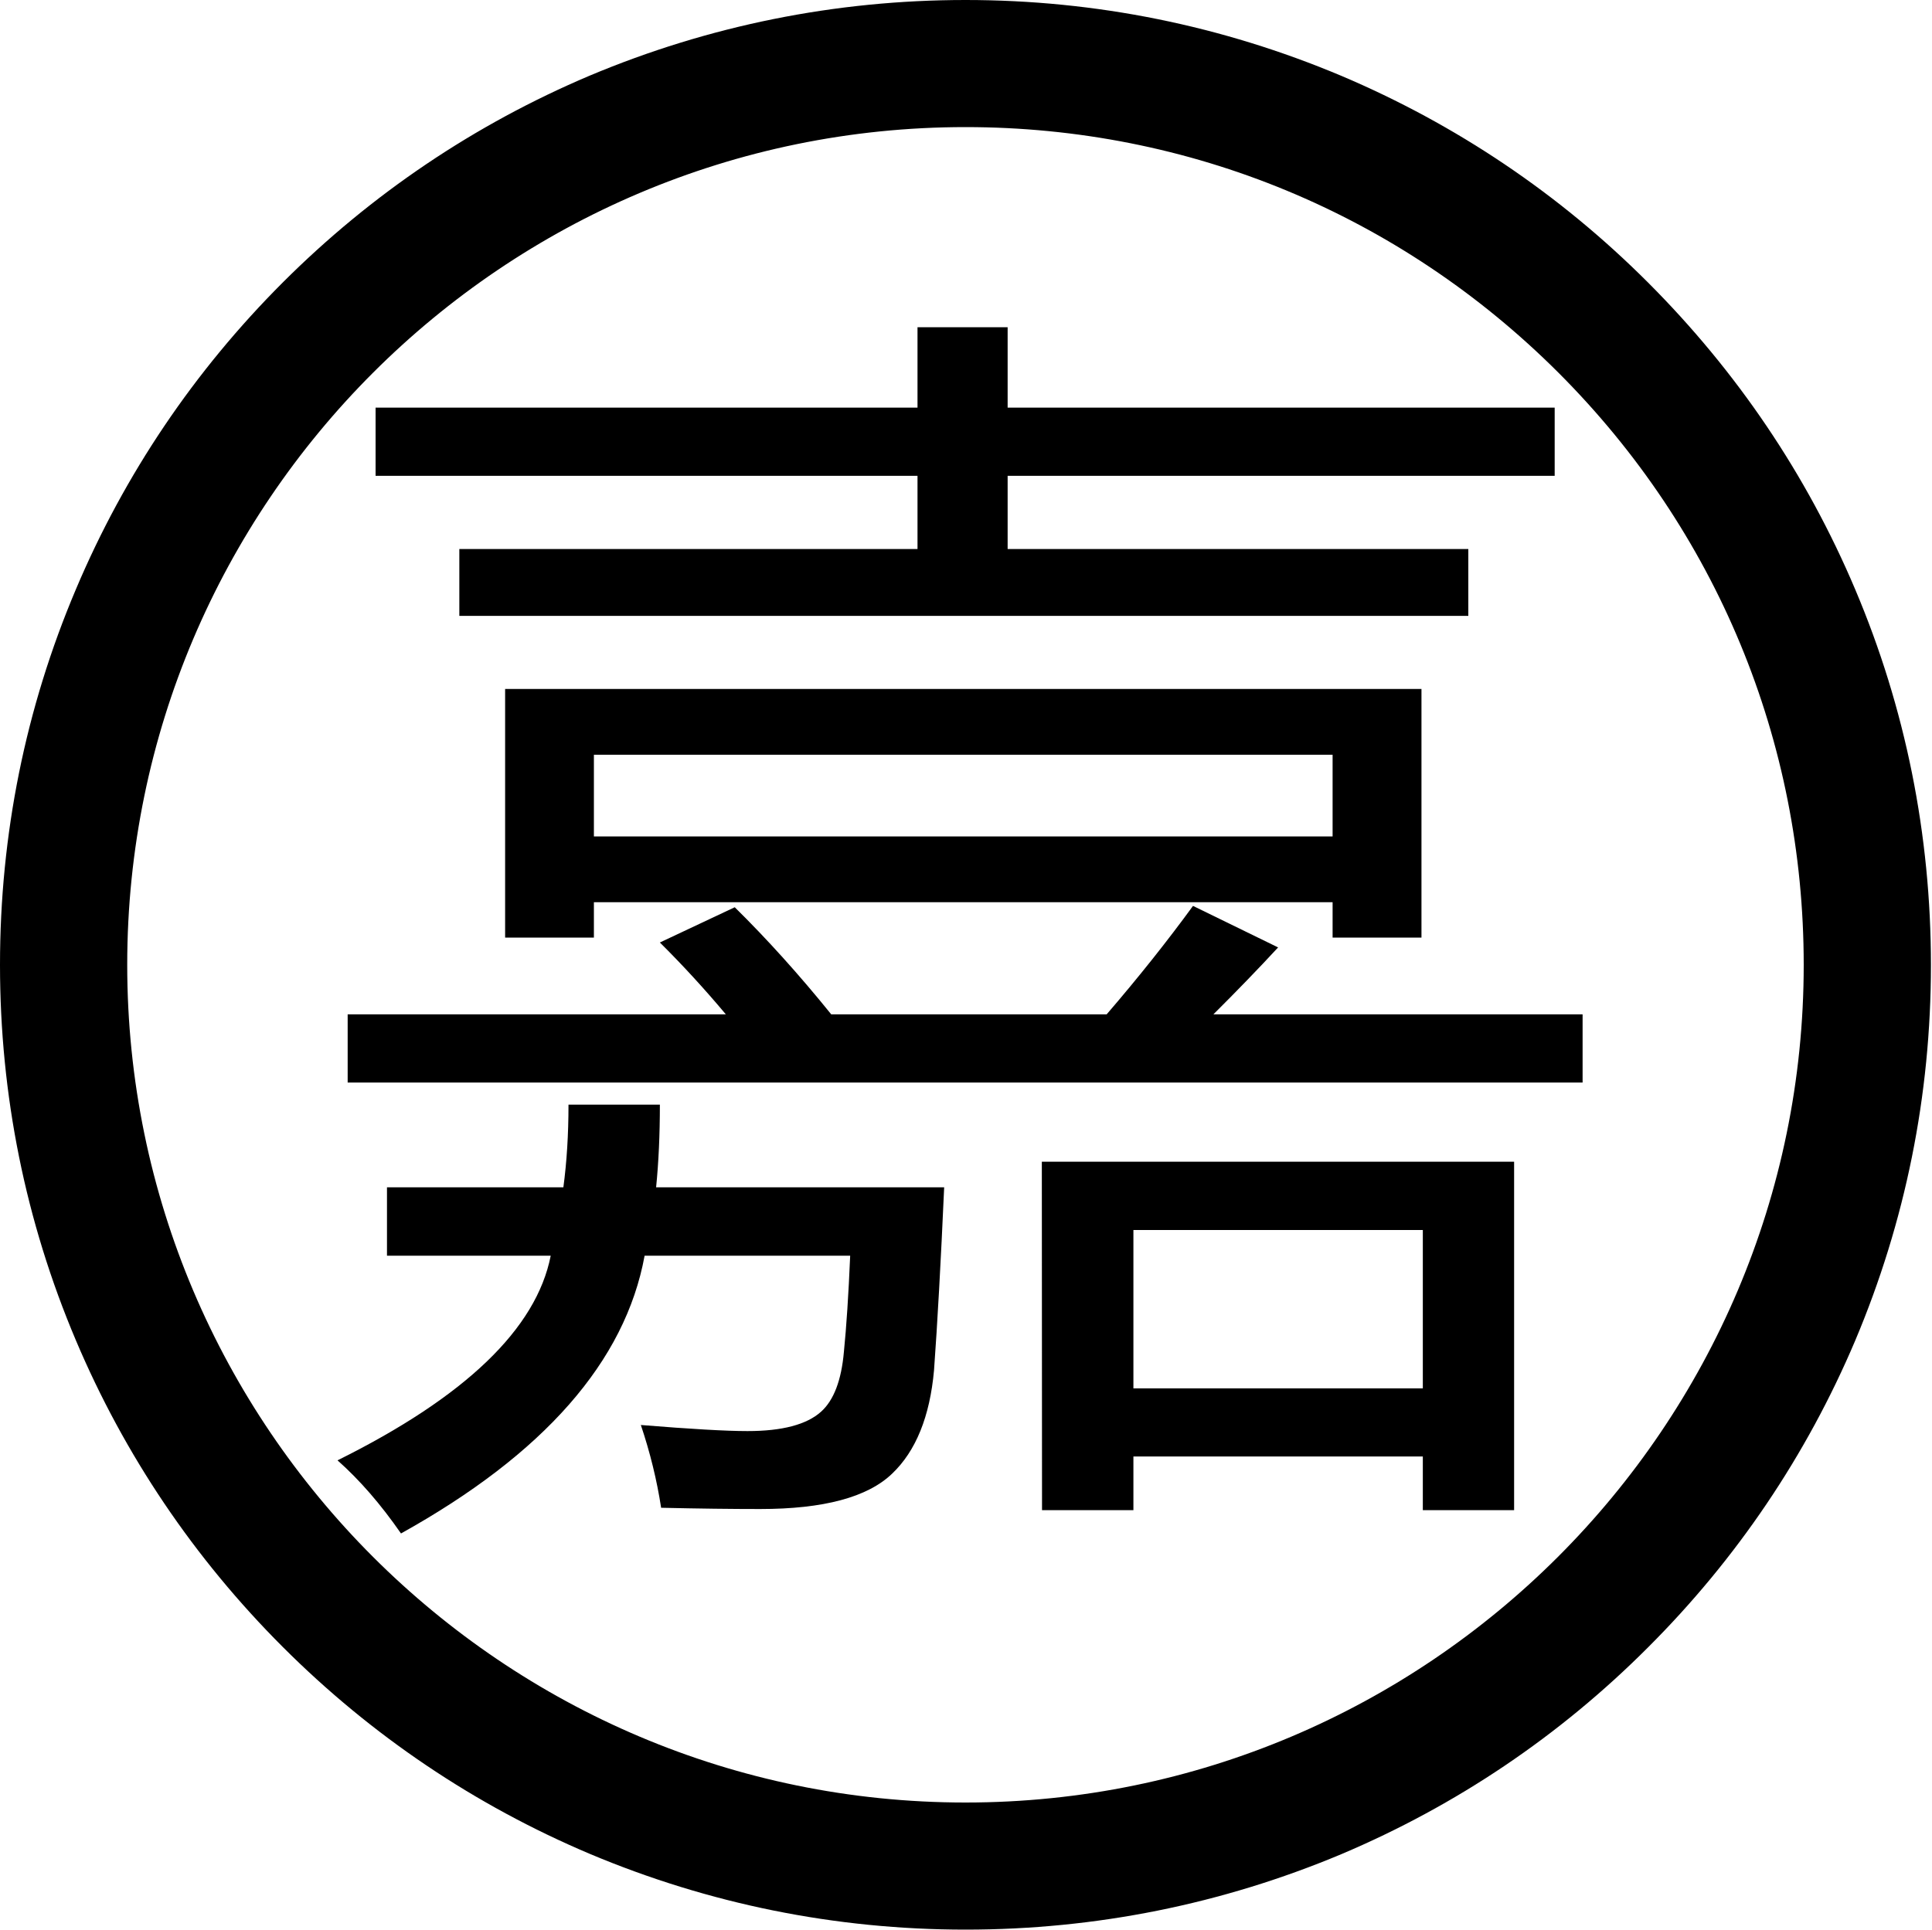 <?xml version="1.0" encoding="utf-8"?>
<!-- Generator: Adobe Illustrator 16.0.0, SVG Export Plug-In . SVG Version: 6.00 Build 0)  -->
<!DOCTYPE svg PUBLIC "-//W3C//DTD SVG 1.1//EN" "http://www.w3.org/Graphics/SVG/1.1/DTD/svg11.dtd">
<svg version="1.1" id="图层_1" xmlns="http://www.w3.org/2000/svg" xmlns:xlink="http://www.w3.org/1999/xlink" x="0px" y="0px"
	 width="20px" height="19.98px" viewBox="0 0 20 19.98" enable-background="new 0 0 20 19.98" xml:space="preserve">
<path d="M9.995,19.98c-1.349,0-2.658-0.266-3.891-0.785c-1.19-0.504-2.259-1.224-3.177-2.142c-0.917-0.917-1.638-1.985-2.142-3.176
	C0.264,12.646,0,11.339,0,9.99s0.264-2.657,0.786-3.889c0.503-1.19,1.224-2.259,2.142-3.177c0.918-0.917,1.987-1.637,3.177-2.141
	C7.336,0.266,8.646,0,9.995,0c1.349,0,2.657,0.266,3.89,0.785c1.189,0.504,2.26,1.224,3.176,2.141
	c0.918,0.919,1.64,1.985,2.144,3.177c0.521,1.23,0.784,2.54,0.784,3.889s-0.264,2.656-0.784,3.889
	c-0.504,1.189-1.226,2.259-2.144,3.176c-0.916,0.918-1.985,1.638-3.176,2.142C12.652,19.716,11.344,19.98,9.995,19.98L9.995,19.98z
	 M9.995,1.316c-4.785,0-8.678,3.891-8.678,8.674s3.893,8.674,8.678,8.674c4.784,0,8.677-3.891,8.677-8.674
	c0-2.317-0.902-4.495-2.542-6.134C14.491,2.22,12.313,1.316,9.995,1.316L9.995,1.316z"/>
<path d="M4.006,12.294h1.826c0.035-0.261,0.053-0.546,0.053-0.856h0.946c0,0.312-0.013,0.597-0.039,0.856h2.982
	c-0.035,0.782-0.07,1.413-0.105,1.894c-0.043,0.479-0.188,0.837-0.434,1.071c-0.254,0.244-0.709,0.366-1.366,0.366
	c-0.289,0-0.631-0.004-1.025-0.013C6.8,15.326,6.73,15.04,6.634,14.755c0.517,0.042,0.884,0.063,1.104,0.063
	c0.359,0,0.613-0.067,0.762-0.201c0.131-0.118,0.21-0.324,0.236-0.619c0.026-0.26,0.048-0.593,0.065-0.996H6.673
	c-0.201,1.095-1.042,2.053-2.522,2.876c-0.21-0.303-0.429-0.555-0.657-0.757c1.322-0.656,2.058-1.362,2.207-2.119H4.006V12.294z
	 M3.599,10.503h3.915c-0.219-0.261-0.446-0.509-0.683-0.744l0.775-0.365c0.333,0.328,0.666,0.697,0.999,1.109h2.851
	c0.333-0.387,0.63-0.761,0.894-1.123l0.881,0.43c-0.211,0.228-0.435,0.459-0.67,0.693h3.822v0.706H3.599V10.503z M4.755,5.685h4.743
	V4.927h-5.61V4.221h5.61V3.388h0.933v0.833h5.663v0.706h-5.663v0.758H15.2v0.692H4.755V5.685z M5.229,7.134h9.486v2.574h-0.92V9.342
	H6.148v0.366H5.229V7.134z M13.795,7.815H6.148v0.846h7.647V7.815z M10.785,12.029h4.889v3.608h-0.945v-0.556h-2.996v0.556h-0.946
	L10.785,12.029L10.785,12.029z M14.729,12.736h-2.996v1.64h2.996V12.736z"/>
</svg>

